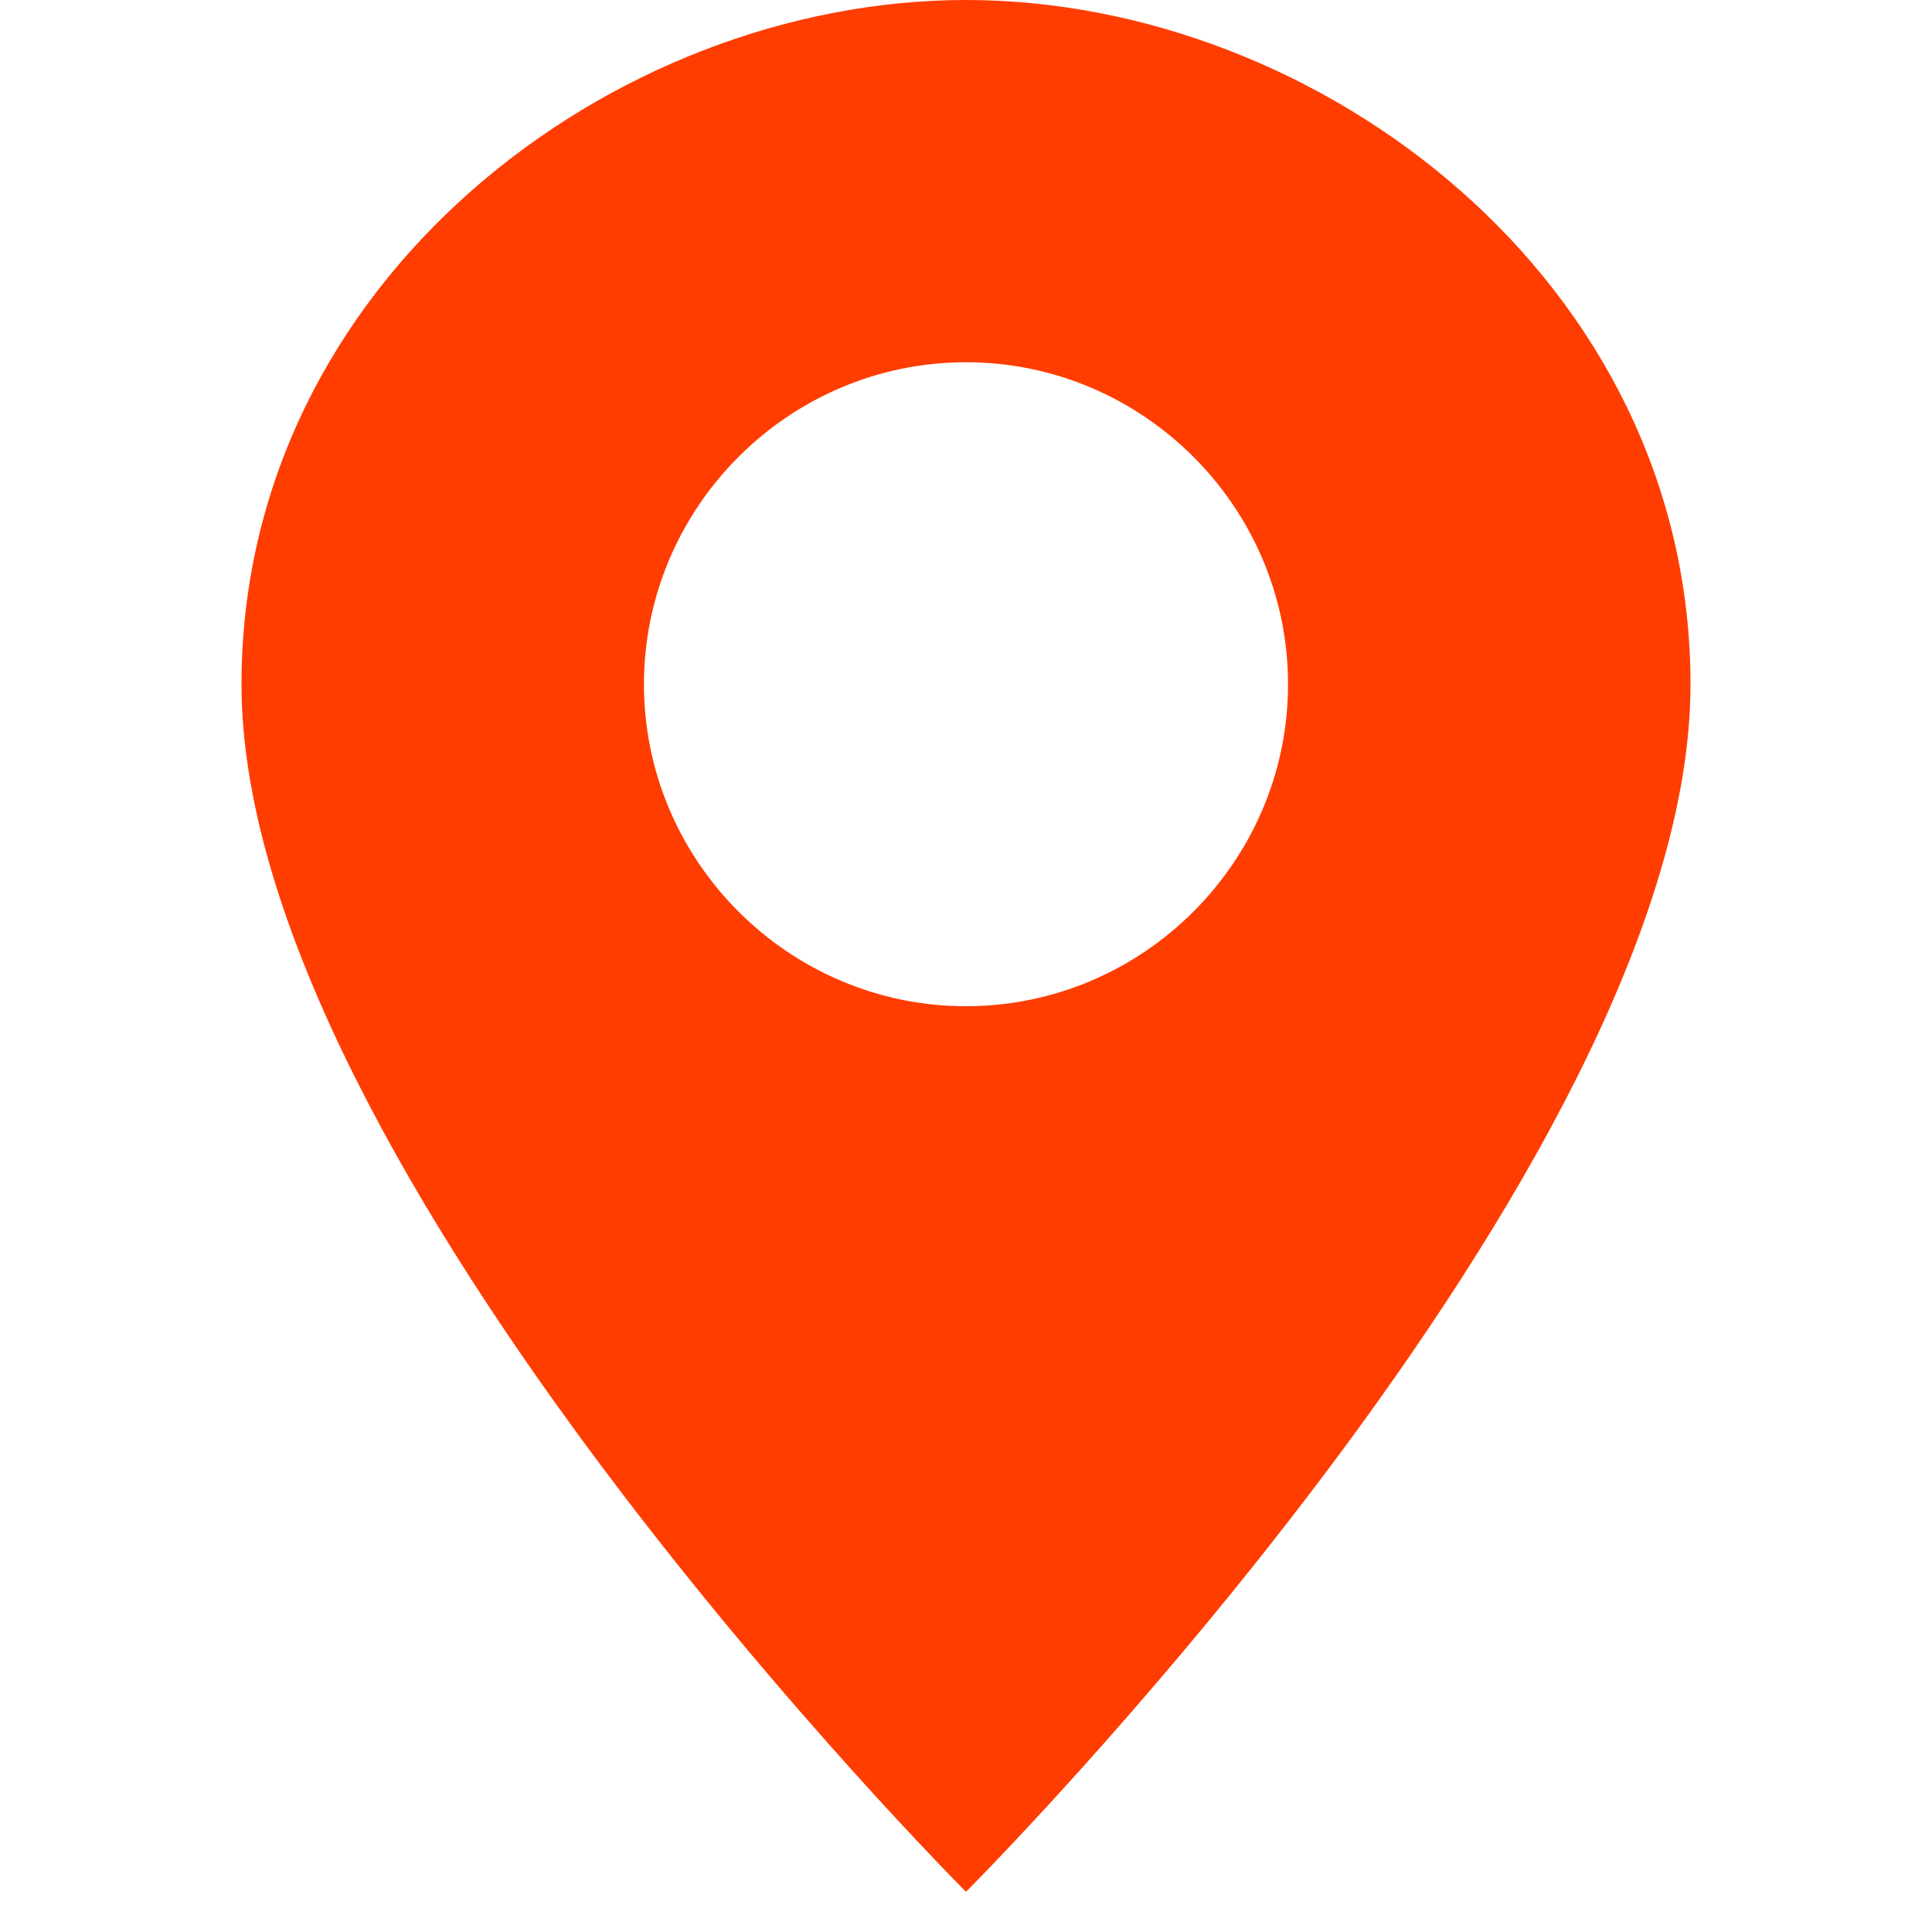 <?xml version="1.0" encoding="UTF-8"?>
<svg xmlns="http://www.w3.org/2000/svg" width="16" height="16" viewBox="0 0 16 16" fill="none">
  <path d="M8 0C5.067 0 2 2.333 2 5.667C2 9.667 8 15.667 8 15.667C8 15.667 14 9.667 14 5.667C14 2.333 10.933 0 8 0ZM8 8.333C6.533 8.333 5.333 7.133 5.333 5.667C5.333 4.2 6.533 3 8 3C9.467 3 10.667 4.2 10.667 5.667C10.667 7.133 9.467 8.333 8 8.333Z" fill="#FF3D00"></path>
</svg>
